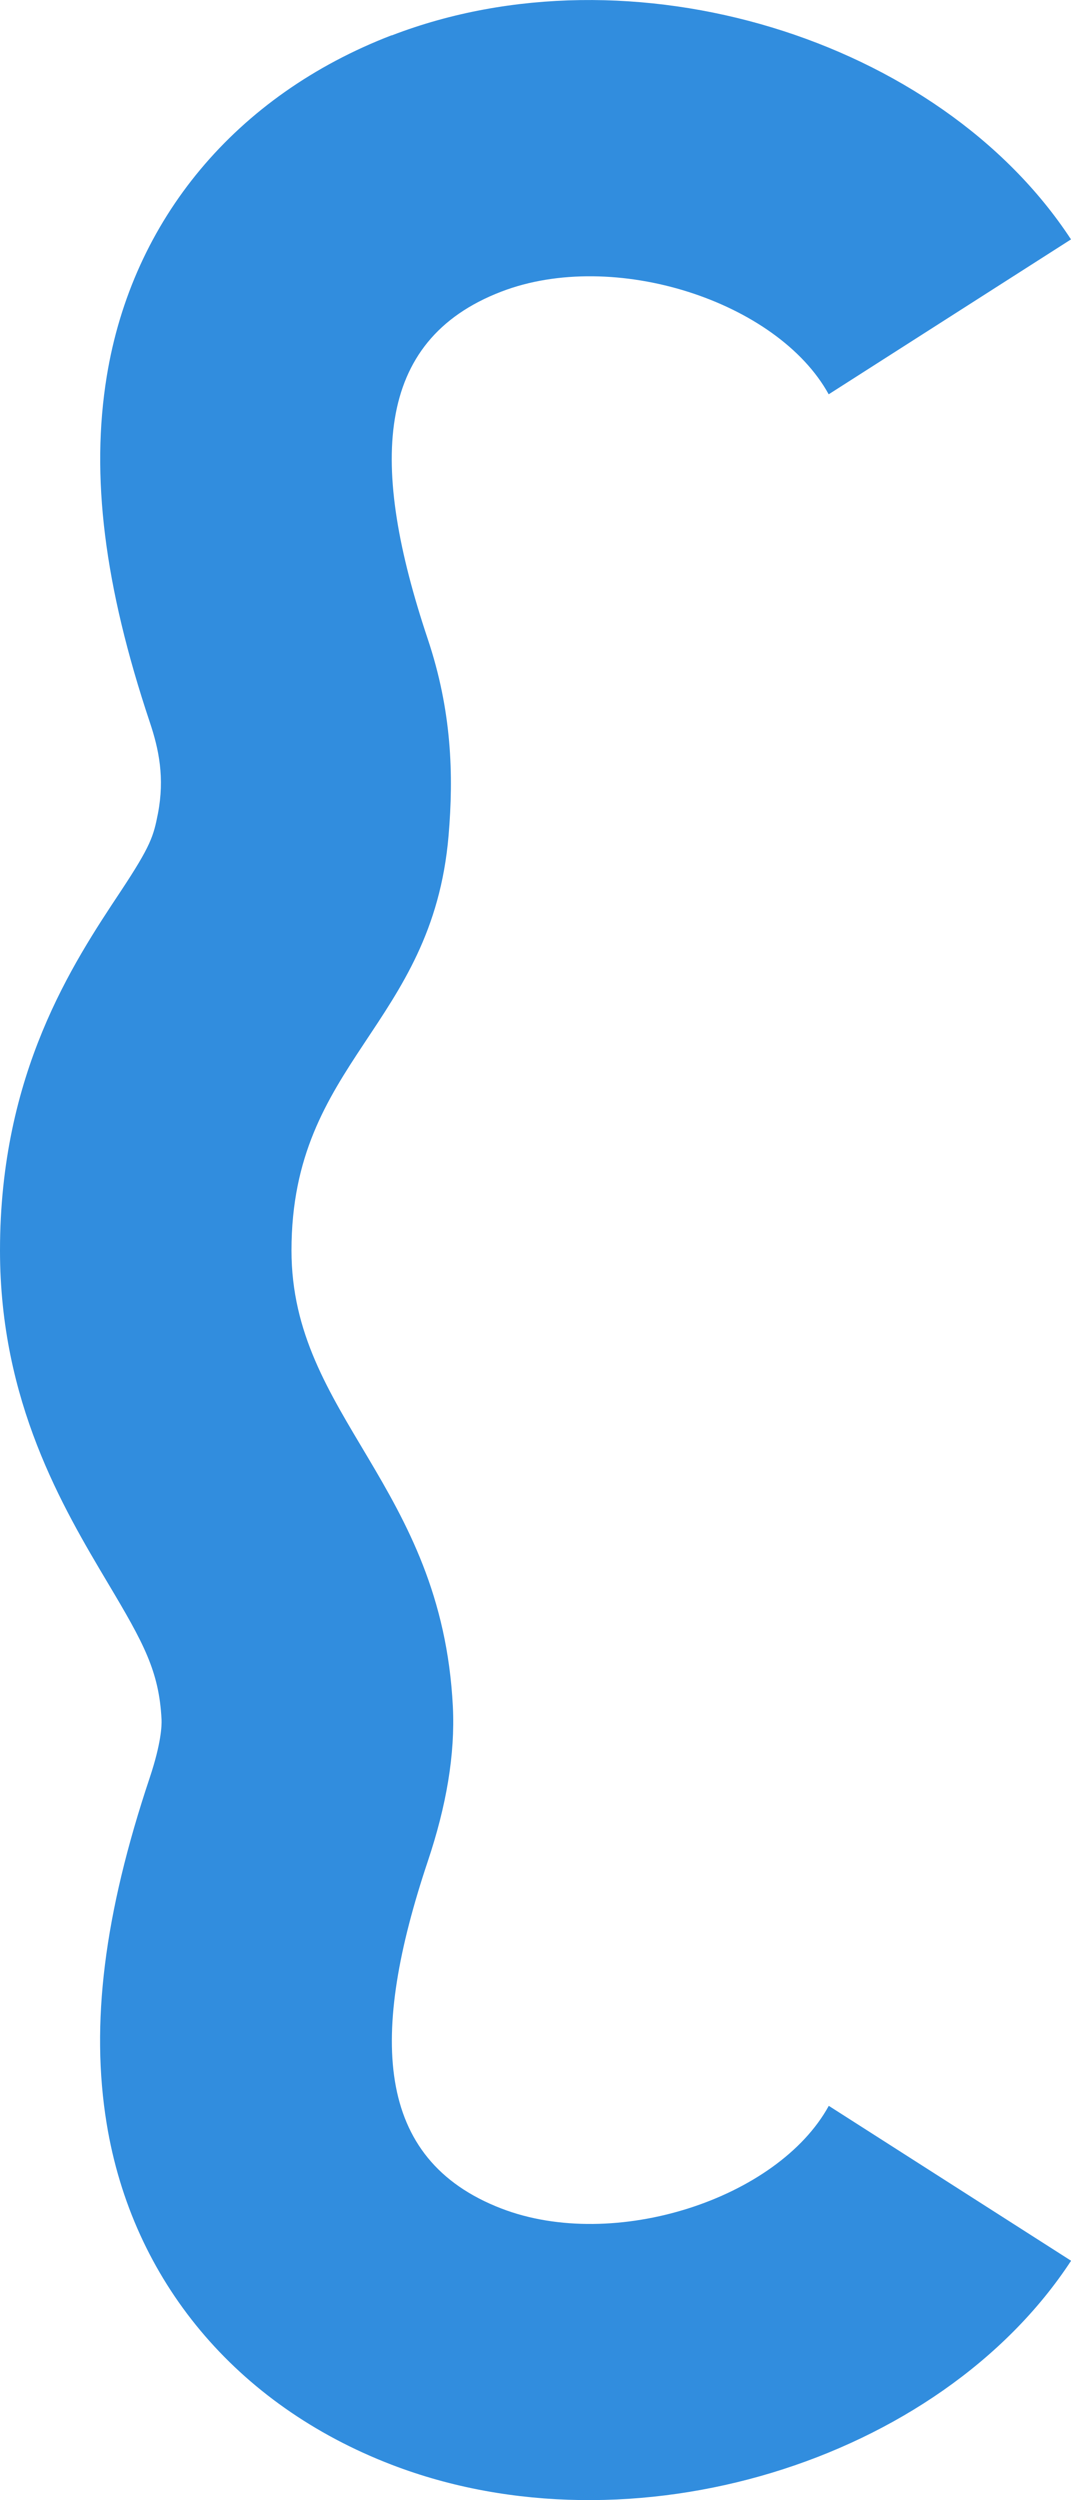 <svg fill="none" height="28" viewBox="0 0 12 28" width="12" xmlns="http://www.w3.org/2000/svg"><path clip-rule="evenodd" d="m4.388.395c-1.743.671-2.906 2.062-3.192 3.82-.181 1.113-.029 2.343.482 3.872.103.306.168.625.092 1.022-.05.256-.079.361-.417.872-.539.812-1.353 2.038-1.353 4.023 0 1.695.701 2.873 1.213 3.733.395.663.57.979.597 1.521.003.066-.003.264-.133.653-.511 1.528-.664 2.757-.482 3.872.287 1.758 1.451 3.15 3.192 3.82 2.686 1.034 6.139-.032 7.614-2.284l-2.715-1.735c-.571 1.042-2.403 1.638-3.668 1.15-1.433-.552-1.473-1.952-.825-3.888.207-.617.308-1.197.281-1.735-.125-2.477-1.808-3.25-1.808-5.107 0-2.118 1.577-2.506 1.76-4.645.058-.682.036-1.4-.234-2.205-.648-1.938-.609-3.337.825-3.888 1.264-.486 3.096.109 3.668 1.15l2.715-1.735c-1.475-2.252-4.928-3.318-7.612-2.284z" fill="#318dde" fill-rule="evenodd"/></svg>